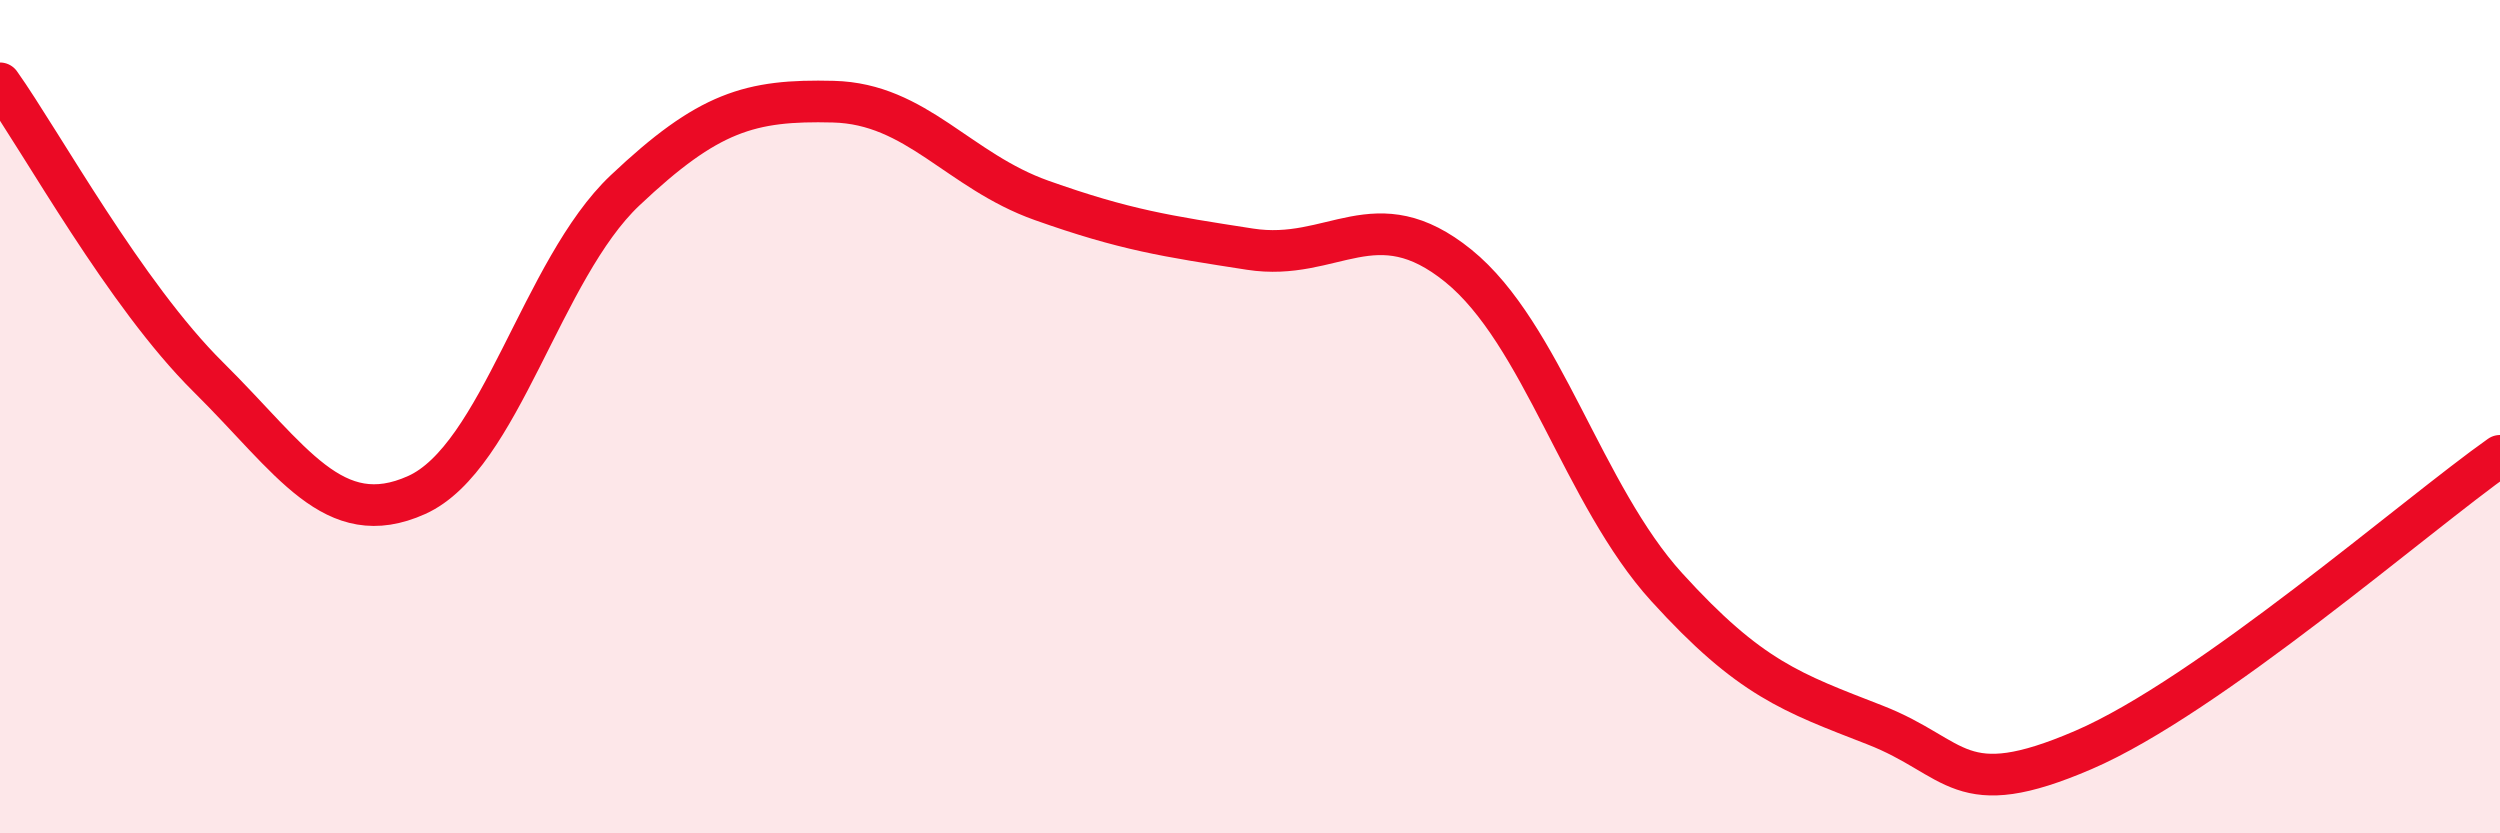 
    <svg width="60" height="20" viewBox="0 0 60 20" xmlns="http://www.w3.org/2000/svg">
      <path
        d="M 0,2 C 1,3.41 3,7.07 5,9.05 C 7,11.03 8,12.78 10,11.88 C 12,10.98 13,6.46 15,4.57 C 17,2.68 18,2.39 20,2.44 C 22,2.49 23,4.1 25,4.81 C 27,5.52 28,5.67 30,5.98 C 32,6.29 33,4.76 35,6.38 C 37,8 38,11.89 40,14.09 C 42,16.29 43,16.62 45,17.4 C 47,18.18 47,19.29 50,18 C 53,16.71 58,12.35 60,10.94L60 20L0 20Z"
        fill="#EB0A25"
        opacity="0.1"
        stroke-linecap="round"
        stroke-linejoin="round"
      />
      <path
        d="M 0,2 C 1,3.41 3,7.07 5,9.05 C 7,11.03 8,12.78 10,11.88 C 12,10.98 13,6.46 15,4.57 C 17,2.68 18,2.39 20,2.44 C 22,2.49 23,4.1 25,4.81 C 27,5.52 28,5.67 30,5.98 C 32,6.29 33,4.76 35,6.38 C 37,8 38,11.89 40,14.09 C 42,16.29 43,16.62 45,17.4 C 47,18.18 47,19.29 50,18 C 53,16.71 58,12.35 60,10.94"
        stroke="#EB0A25"
        stroke-width="1"
        fill="none"
        stroke-linecap="round"
        stroke-linejoin="round"
      />
    </svg>
  